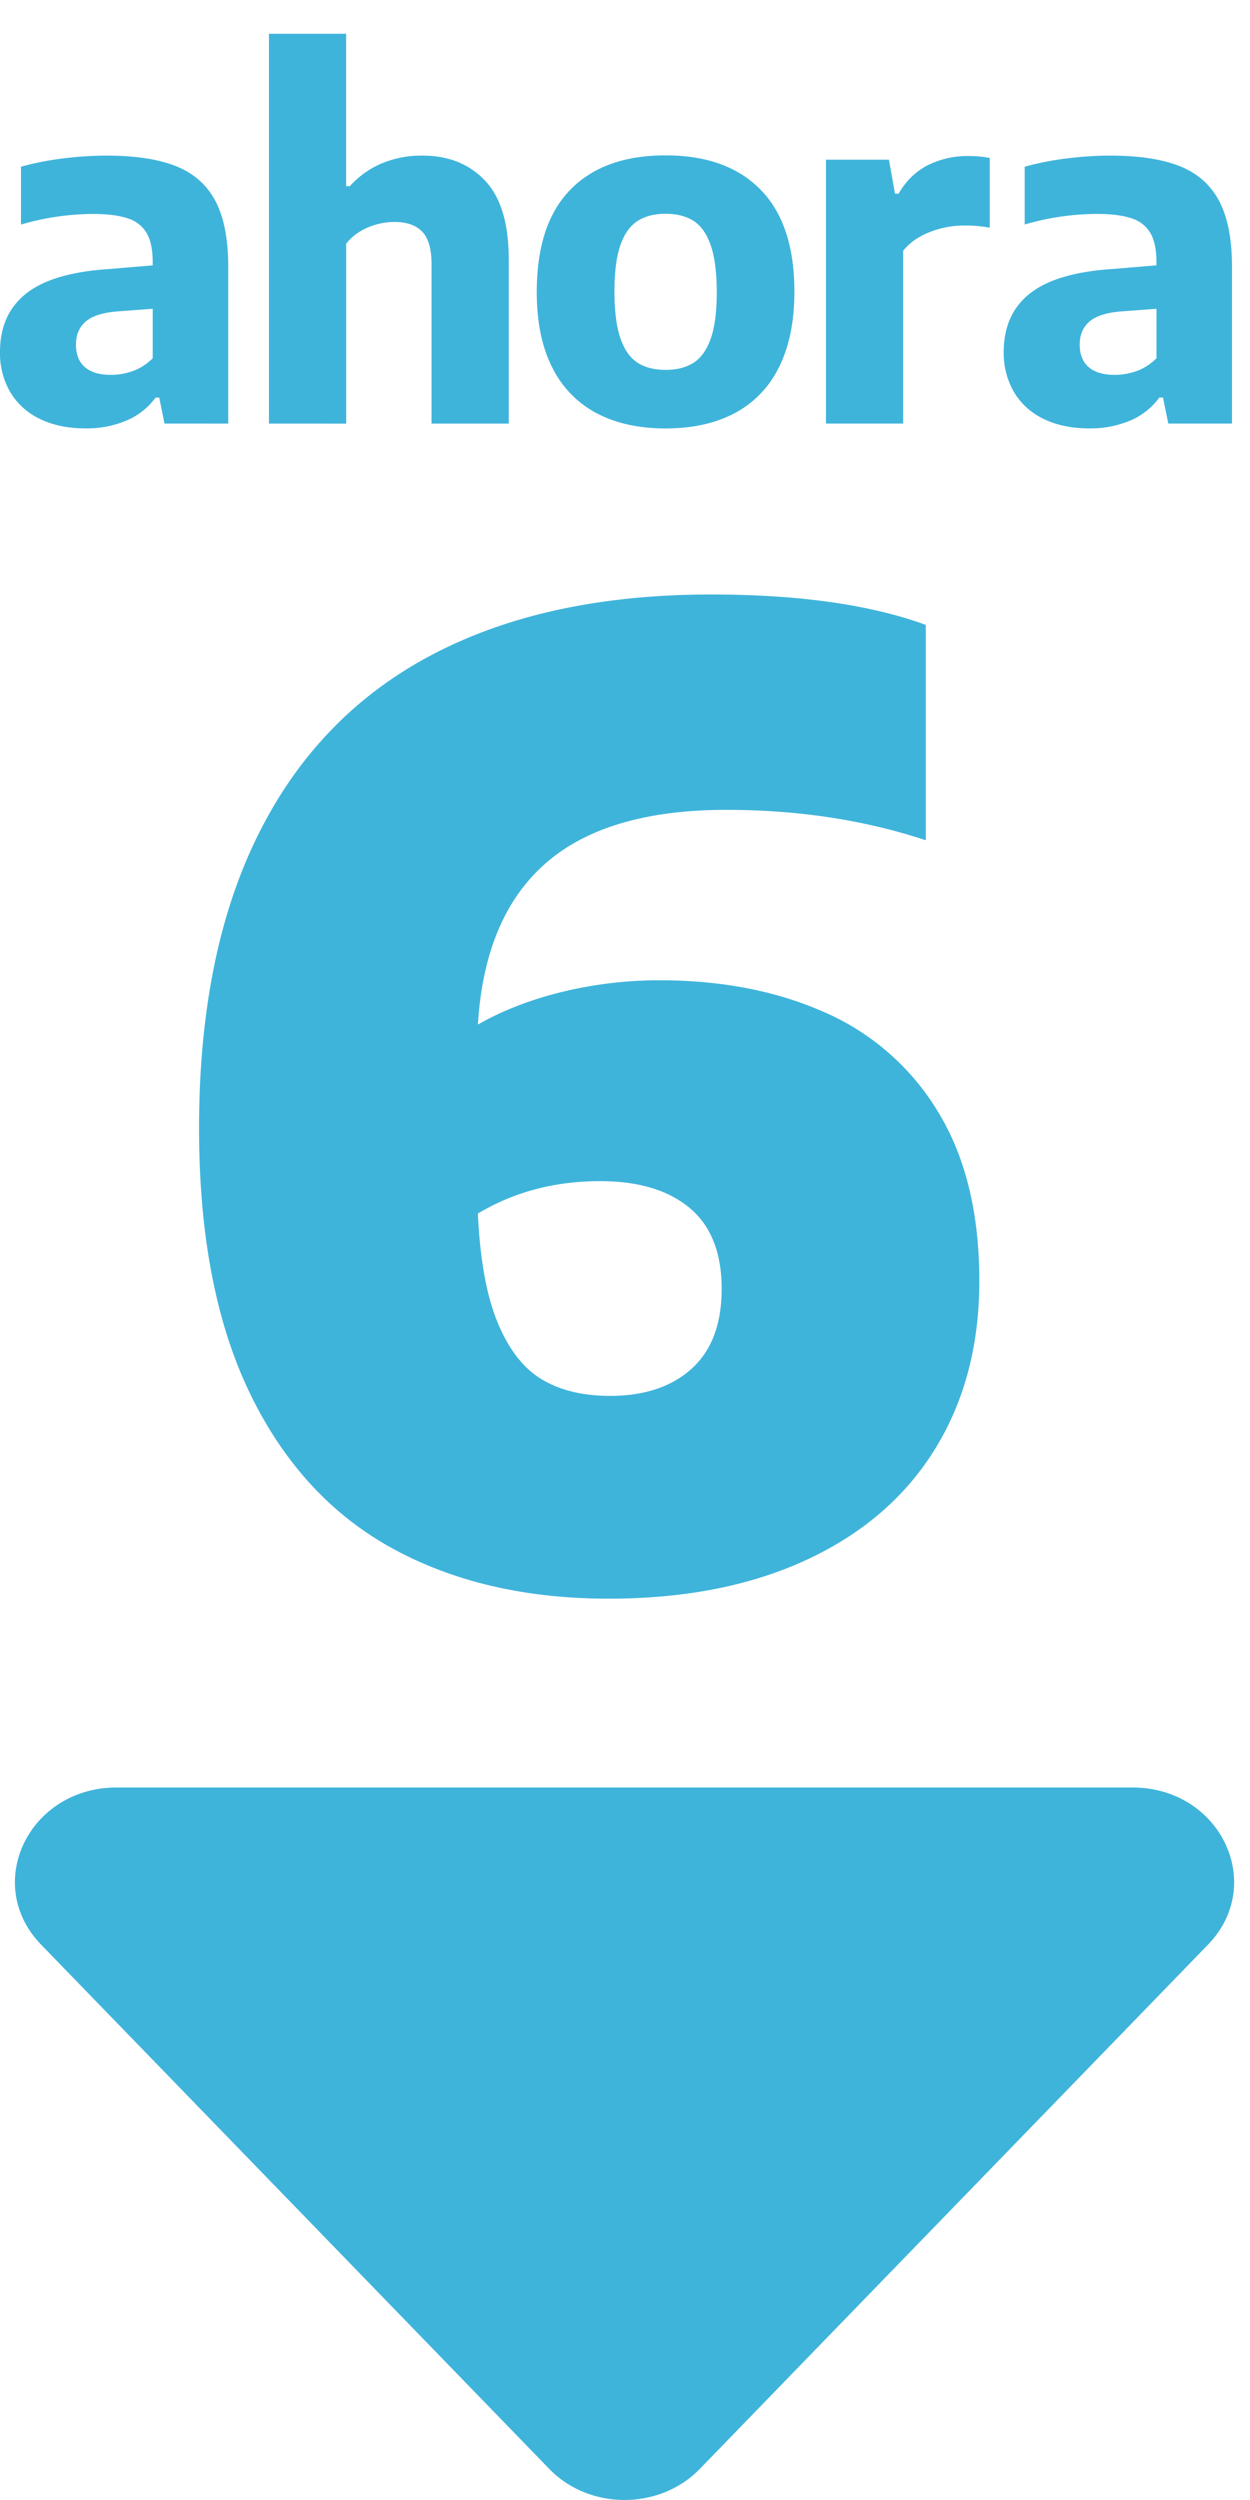 <svg width="16" height="32" viewBox="0 0 37 74" fill="none" xmlns="http://www.w3.org/2000/svg"><path d="M24.412 29.965a7.358 7.358 0 013.353 2.943c.814 1.33 1.223 2.999 1.223 5.006 0 1.904-.437 3.562-1.311 4.977-.874 1.415-2.139 2.506-3.794 3.276-1.656.77-3.612 1.154-5.867 1.154-2.464 0-4.603-.5-6.415-1.496-1.812-.998-3.217-2.532-4.214-4.605-.997-2.072-1.495-4.68-1.495-7.822 0-3.467.59-6.378 1.77-8.731 1.179-2.354 2.897-4.12 5.153-5.3 2.255-1.18 5-1.77 8.233-1.77 2.594 0 4.713.3 6.356.9v6.375c-1.812-.6-3.78-.9-5.906-.9-2.359 0-4.143.527-5.348 1.583-1.206 1.057-1.874 2.647-2.004 4.772.73-.417 1.564-.74 2.503-.969a12.11 12.11 0 012.875-.342c1.837.001 3.466.316 4.887.95zm-3.941 10.55c.593-.535.89-1.323.89-2.365 0-1.069-.317-1.868-.949-2.396-.633-.527-1.515-.792-2.65-.792-1.343 0-2.549.32-3.617.959.064 1.381.264 2.467.597 3.255.332.79.769 1.343 1.31 1.662.541.32 1.21.48 2.005.48 1.015 0 1.82-.268 2.414-.803zM5.213 4.92c.524.21.911.553 1.164 1.031.252.478.379 1.127.379 1.946v4.641H4.87l-.157-.77h-.107a2.069 2.069 0 01-.879.688 3.05 3.05 0 01-1.193.225c-.523 0-.975-.095-1.356-.282a2.03 2.03 0 01-.875-.793A2.284 2.284 0 010 10.418c0-.747.26-1.326.782-1.735.521-.41 1.343-.65 2.467-.721l1.271-.107v-.1c0-.362-.058-.646-.175-.85a.98.98 0 00-.557-.439c-.254-.088-.603-.133-1.046-.133a7.711 7.711 0 00-2.121.314V4.934a8.704 8.704 0 011.235-.243 10.32 10.32 0 011.292-.085c.854 0 1.541.105 2.065.314zm-1.271 6.06a1.6 1.6 0 00.578-.376V9.14l-1.042.078c-.428.033-.74.131-.936.296-.195.164-.293.394-.293.69 0 .29.088.51.264.663.177.153.434.229.771.229.225.001.443-.039.658-.117zM7.96 1h2.286v4.513h.107c.267-.295.58-.52.943-.675a3.026 3.026 0 011.206-.232c.771 0 1.39.247 1.857.742.467.495.7 1.27.7 2.328v4.863h-2.285V7.826c0-.456-.093-.78-.278-.97-.185-.19-.459-.286-.82-.286-.267 0-.53.055-.79.164-.259.11-.472.27-.639.478v5.327H7.961V1zm9.702 11.233a3.06 3.06 0 01-1.314-1.353c-.307-.602-.46-1.346-.46-2.232 0-1.343.33-2.353.992-3.03.662-.68 1.603-1.019 2.821-1.019 1.214 0 2.153.34 2.818 1.022.664.68.995 1.685.995 3.013 0 .89-.154 1.638-.46 2.242a3.04 3.04 0 01-1.313 1.357c-.569.3-1.249.449-2.038.449-.792.001-1.471-.149-2.04-.45zm2.875-1.5c.218-.143.386-.382.504-.717.116-.335.175-.79.175-1.36 0-.581-.059-1.043-.175-1.386-.117-.342-.286-.585-.508-.728-.221-.143-.499-.214-.832-.214-.332 0-.61.072-.831.214-.221.143-.39.382-.507.717-.116.335-.175.792-.175 1.368 0 .58.059 1.041.175 1.381.117.34.285.583.504.725.219.143.498.215.836.215.336 0 .614-.072.834-.215zm3.912-6.006h1.864l.179 1.007h.107c.214-.376.5-.655.856-.84a2.617 2.617 0 011.214-.275c.228 0 .438.019.628.057V6.74a3.878 3.878 0 00-.771-.064 2.73 2.73 0 00-1.021.2c-.333.134-.591.316-.771.55v5.112h-2.285v-7.81zm10.475.193c.524.21.911.553 1.164 1.031.252.478.379 1.127.379 1.946v4.641h-1.885l-.158-.77h-.107a2.07 2.07 0 01-.879.688 3.05 3.05 0 01-1.192.225c-.524 0-.976-.095-1.357-.282a2.03 2.03 0 01-.875-.793 2.285 2.285 0 01-.304-1.19c0-.746.26-1.325.782-1.734.521-.41 1.343-.65 2.467-.722l1.271-.106v-.1c0-.362-.058-.646-.175-.85a.98.98 0 00-.557-.44c-.254-.087-.603-.132-1.046-.132a7.711 7.711 0 00-2.121.314V4.934a8.702 8.702 0 011.235-.243 10.32 10.32 0 011.292-.085c.854 0 1.542.105 2.066.314zm-1.27 6.06c.214-.08.406-.205.578-.376V9.14l-1.043.078c-.428.033-.74.131-.936.296-.195.164-.293.394-.293.69 0 .29.088.51.265.663.176.153.433.229.77.229.225.001.444-.039.658-.117zM16.255 73.077L1.219 57.564C-.521 55.77.85 52.91 3.451 52.91h30.07c2.601 0 3.971 2.86 2.233 4.655L20.717 73.077c-1.193 1.23-3.27 1.23-4.462 0z" fill="#3FB4DB"/></svg>